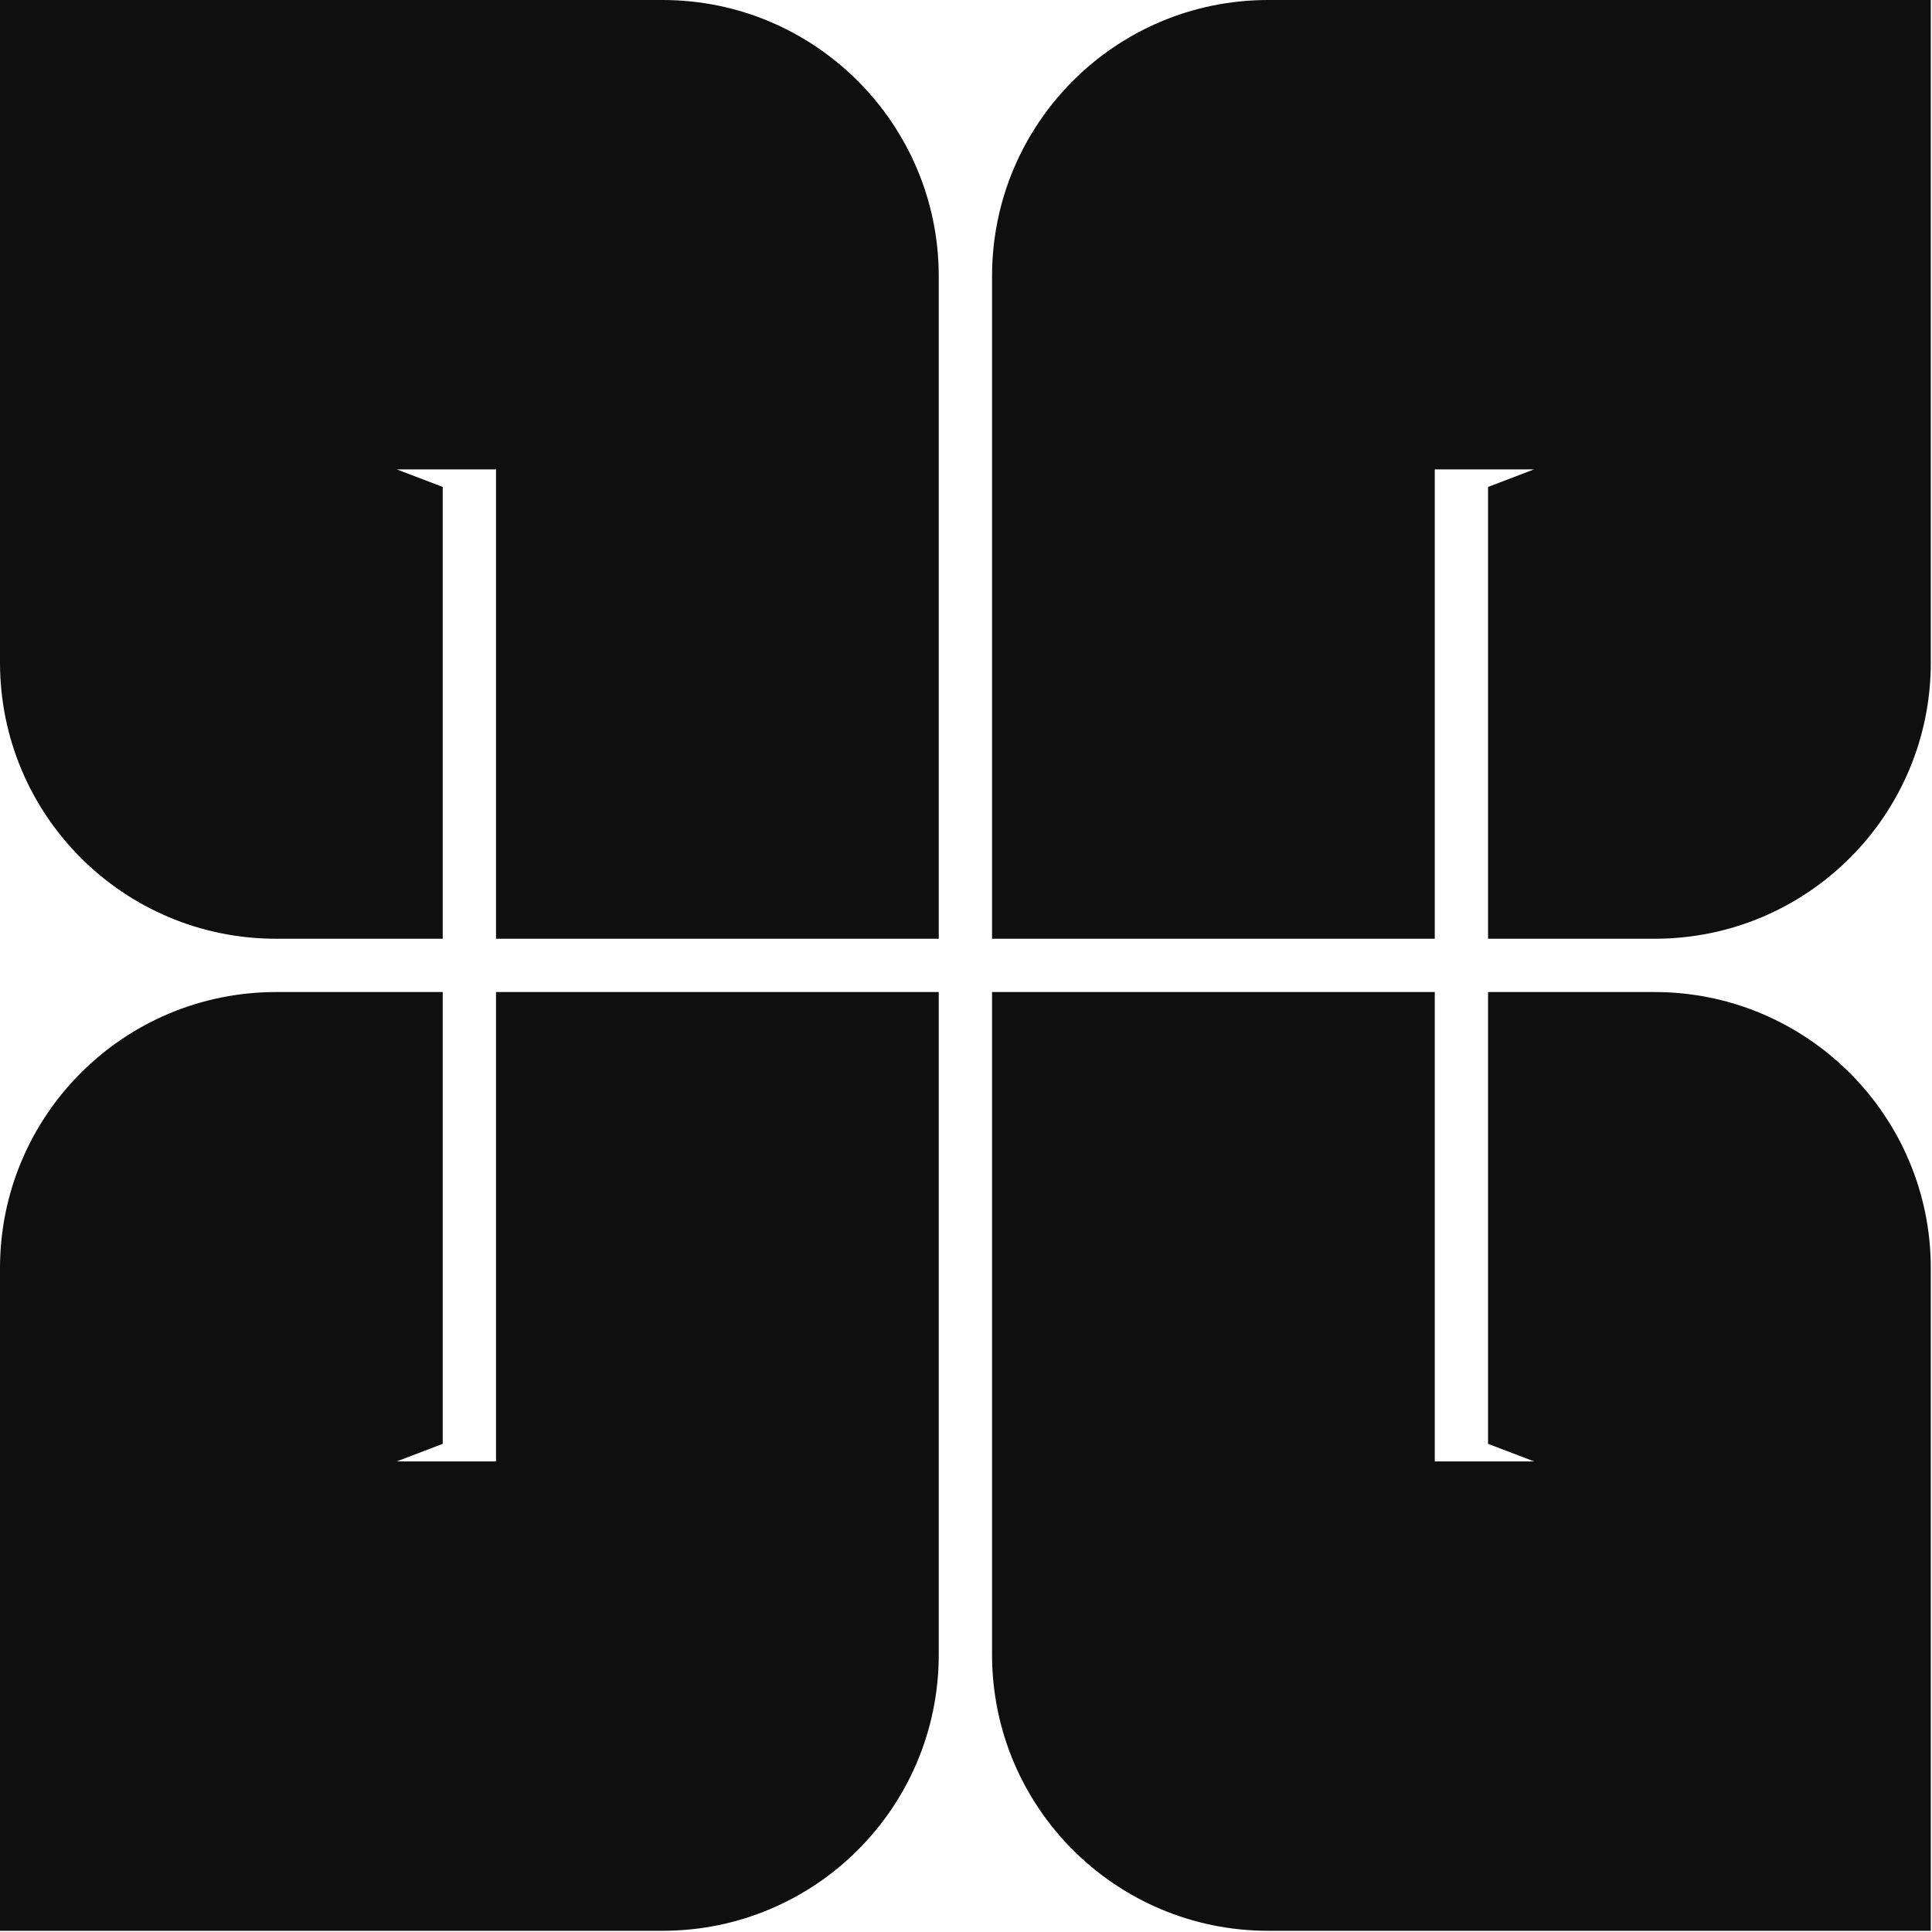 <?xml version="1.0" encoding="UTF-8"?> <svg xmlns="http://www.w3.org/2000/svg" width="319" height="319" viewBox="0 0 319 319" fill="none"> <path d="M109.4 0H0V109.4C0 134.6 20.401 155 45.601 155H73.101V80.4L65.5 77.5H81.9V155H155V45.6C155 20.5 134.6 0 109.4 0Z" fill="#0F0F0F"></path> <path d="M273.2 163.8H245.7V238.4L253.301 241.3H236.9V163.8H163.801V273.2C163.801 298.4 184.2 318.8 209.4 318.8H318.801V209.4C318.801 184.2 298.3 163.8 273.2 163.8Z" fill="#0F0F0F"></path> <path d="M81.9 163.8V241.3H65.5L73.101 238.4V163.8H45.601C20.401 163.8 0 184.2 0 209.4V318.8H109.4C134.6 318.8 155 298.4 155 273.2V163.8H81.9Z" fill="#0F0F0F"></path> <path d="M209.4 0C184.2 0 163.801 20.4 163.801 45.6V155H236.9V77.5H253.301L245.7 80.4V155H273.2C298.4 155 318.801 134.6 318.801 109.4V0H209.4Z" fill="#0F0F0F"></path> </svg> 